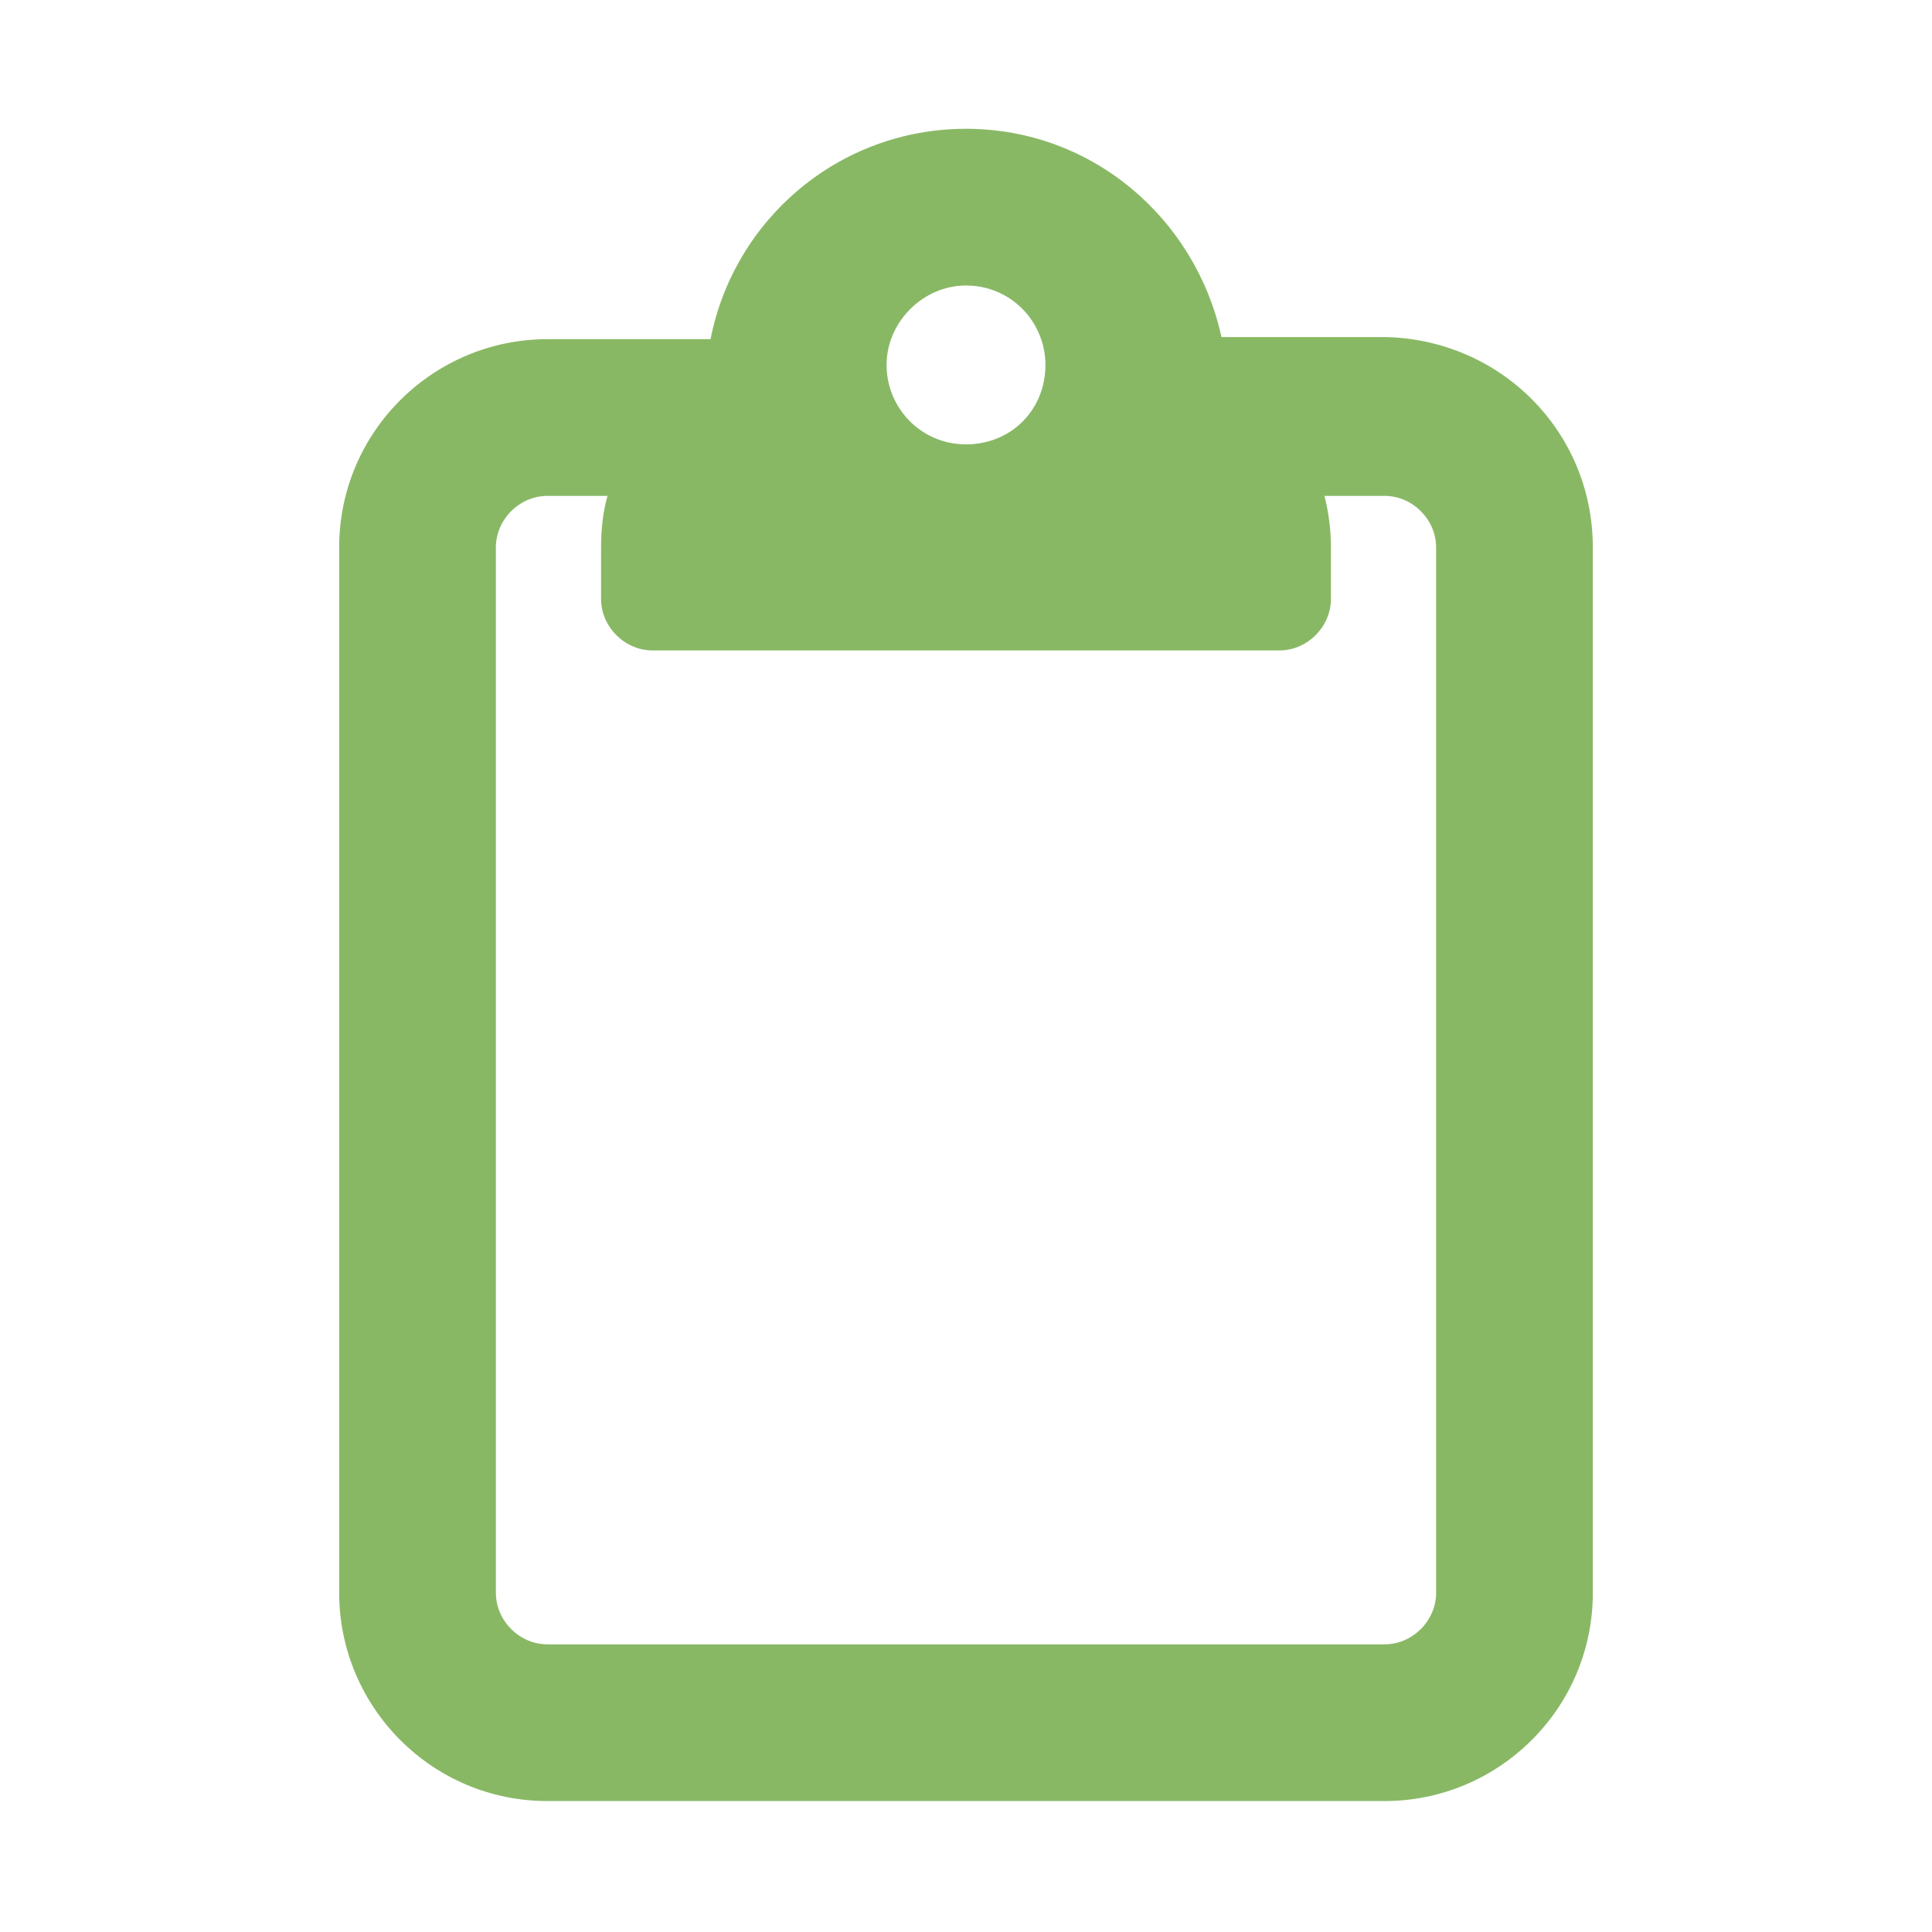 <?xml version="1.0" encoding="utf-8"?>
<!-- Generator: Adobe Illustrator 27.9.0, SVG Export Plug-In . SVG Version: 6.00 Build 0)  -->
<svg version="1.1" id="Layer_1" xmlns="http://www.w3.org/2000/svg" xmlns:xlink="http://www.w3.org/1999/xlink" x="0px" y="0px"
	 viewBox="0 0 90 90" style="enable-background:new 0 0 90 90;" xml:space="preserve">
<style type="text/css">
	.st0{fill:#89B865;}
</style>
<g>
	<path class="st0" d="M74.2,25.5v48.7c0,5.4-4.4,9.7-9.7,9.7h-39c-5.4,0-9.7-4.4-9.7-9.7V25.5c0-5.4,4.4-9.7,9.7-9.7h7.6
		C34.2,10.2,39.1,6,45,6s10.7,4.2,11.9,9.7h7.6C69.9,15.8,74.2,20.1,74.2,25.5z M66.9,25.5c0-1.3-1.1-2.4-2.4-2.4h-2.8
		c0.2,0.8,0.3,1.6,0.3,2.4v2.4c0,1.3-1.1,2.4-2.4,2.4H30.4c-1.3,0-2.4-1.1-2.4-2.4v-2.4c0-0.9,0.1-1.7,0.3-2.4h-2.8
		c-1.3,0-2.4,1.1-2.4,2.4v48.7c0,1.3,1.1,2.4,2.4,2.4h39c1.3,0,2.4-1.1,2.4-2.4V25.5z M41.3,17c0,2,1.6,3.7,3.7,3.7s3.7-1.6,3.7-3.7
		c0-2-1.6-3.7-3.7-3.7C43,13.3,41.3,15,41.3,17z"/>
</g>
</svg>
